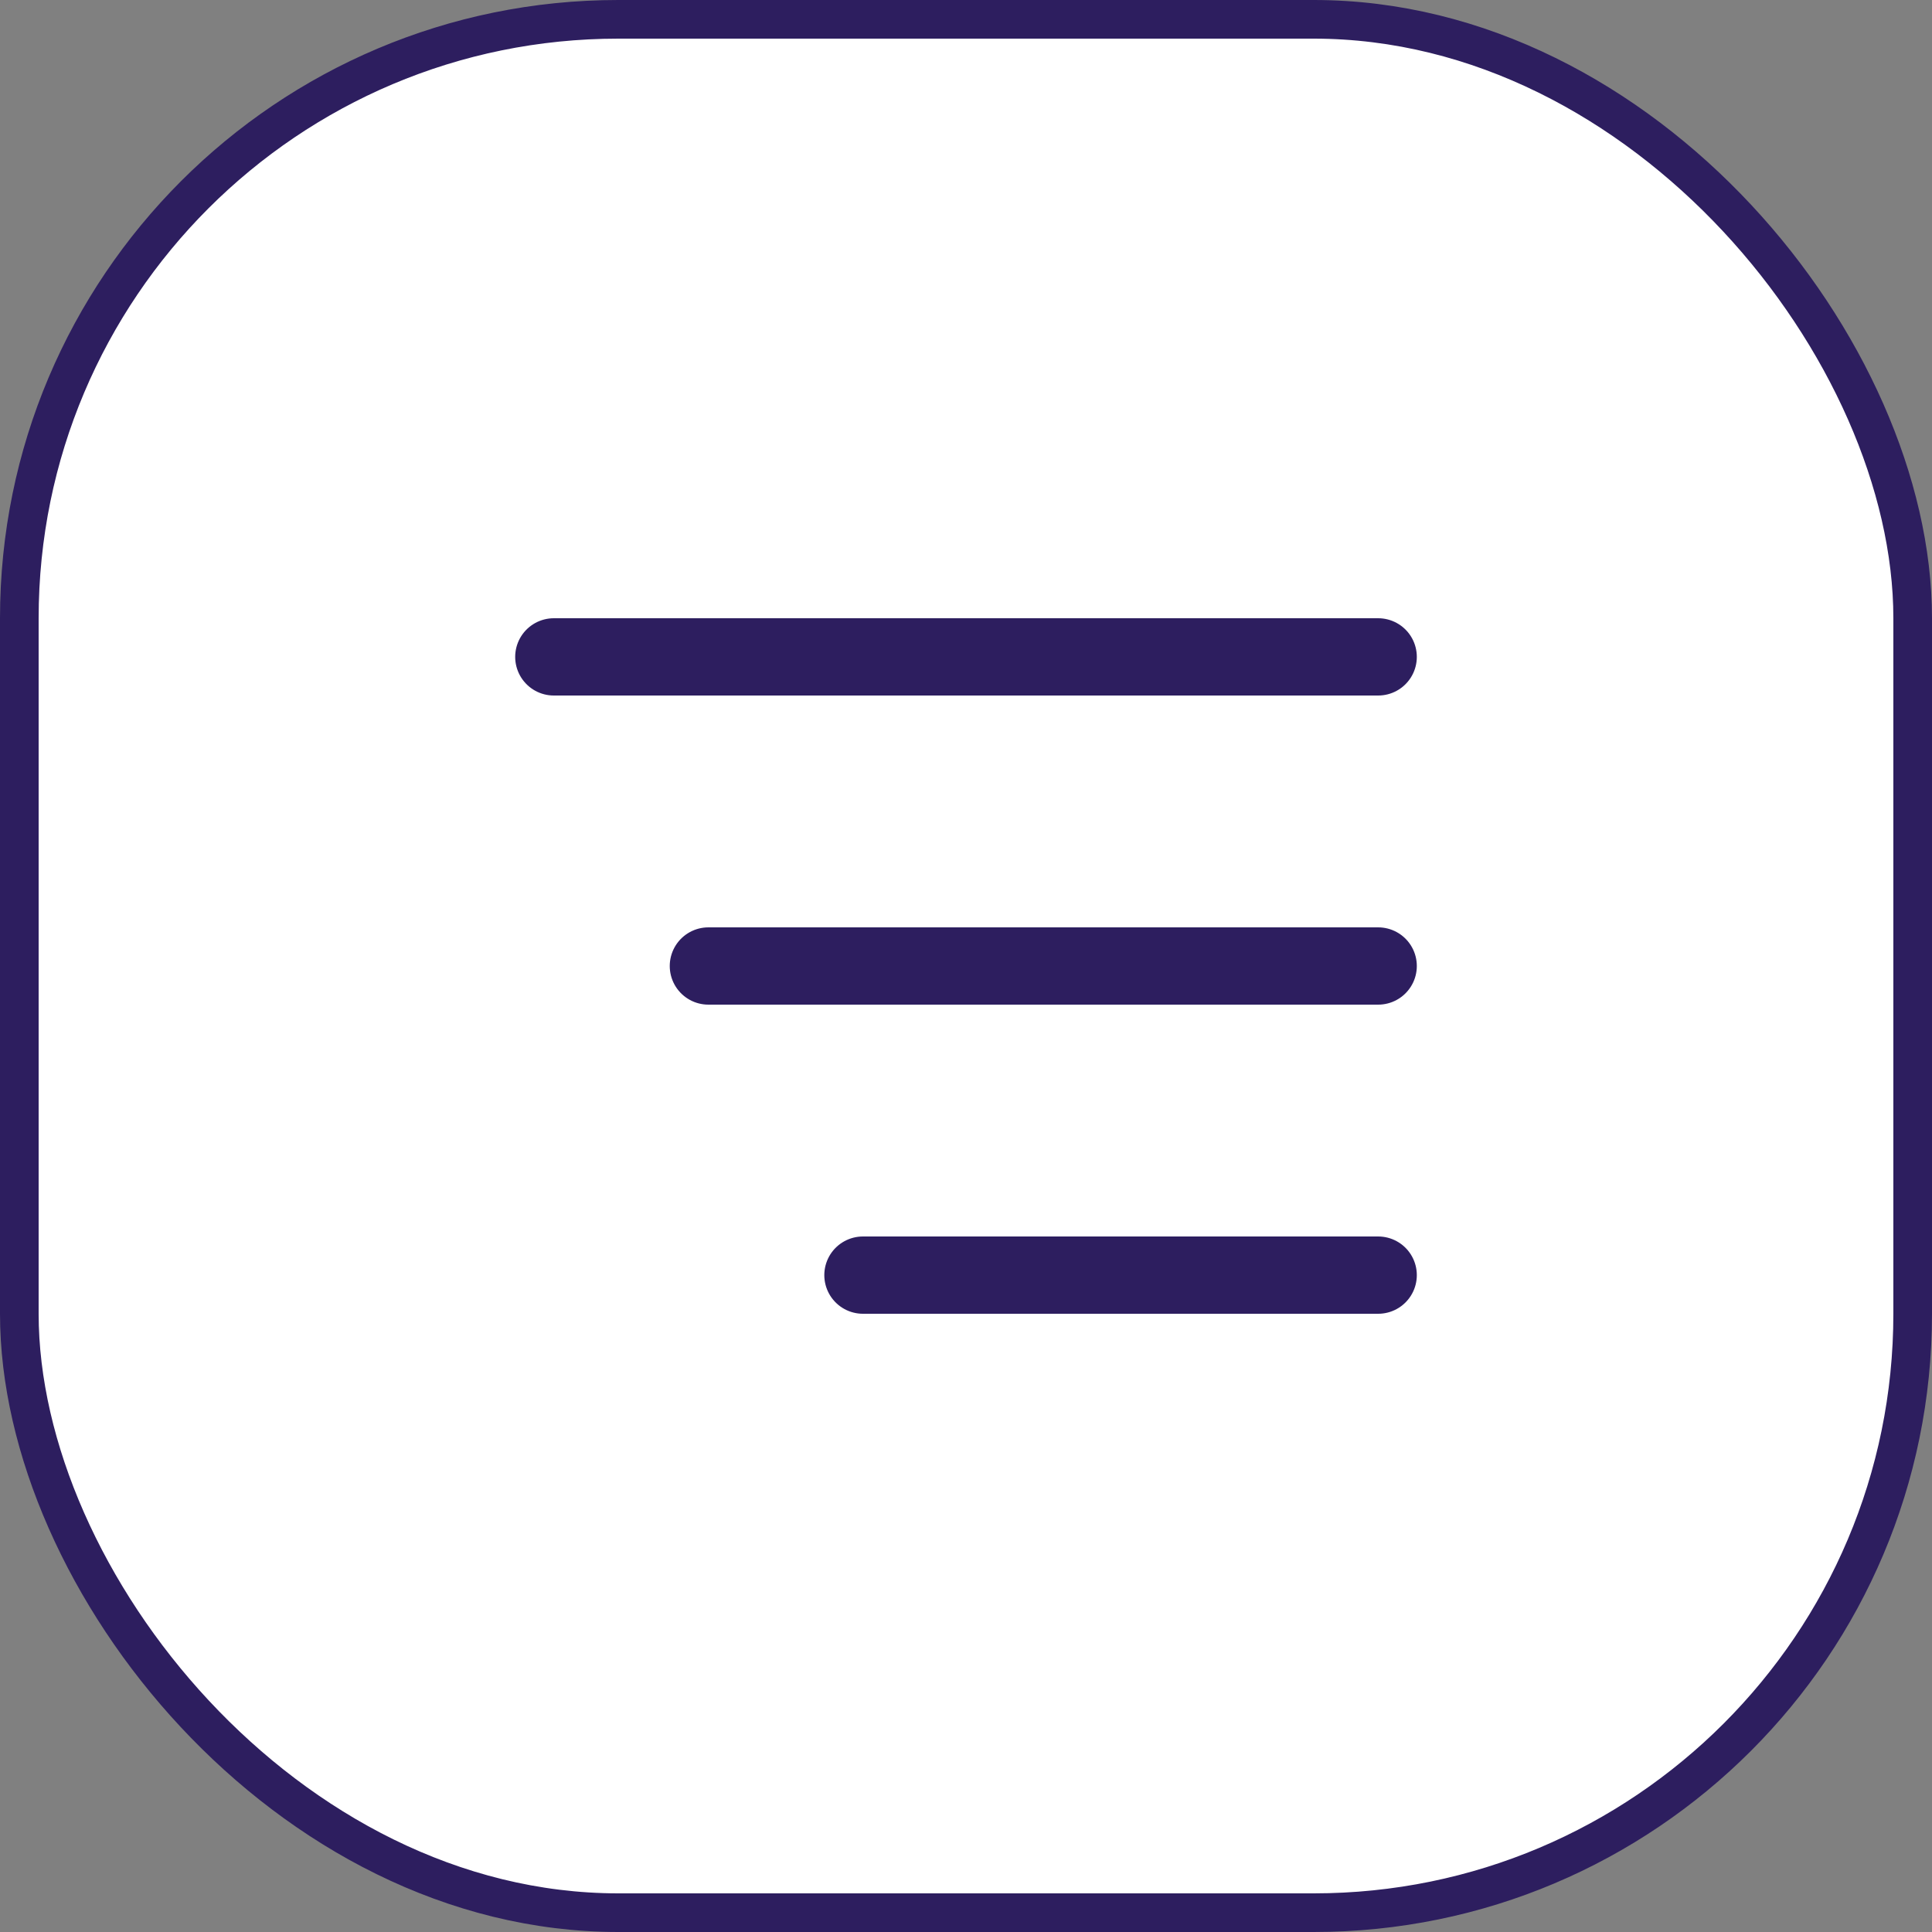 <?xml version="1.0" encoding="utf-8"?>
<svg xmlns="http://www.w3.org/2000/svg" fill="none" height="100%" overflow="visible" preserveAspectRatio="none" style="display: block;" viewBox="0 0 50 50" width="100%">
<rect x="0" y="0" width="50" height="50" fill="#808080" stroke="none"/>
<g id="tabler:menu-deep">
<rect fill="white" height="49" rx="15.5" width="49" x="0.5" y="0.5"/>
<rect height="49" rx="15.5" stroke="#2D1E5F" width="49" x="0.5" y="0.5"/>
<path d="M14.333 17H35.667M18.333 25H35.667M22.333 33H35.667" id="Vector" stroke="#2D1E5F" stroke-linecap="round" stroke-linejoin="round" stroke-width="2"/>
</g>
</svg>